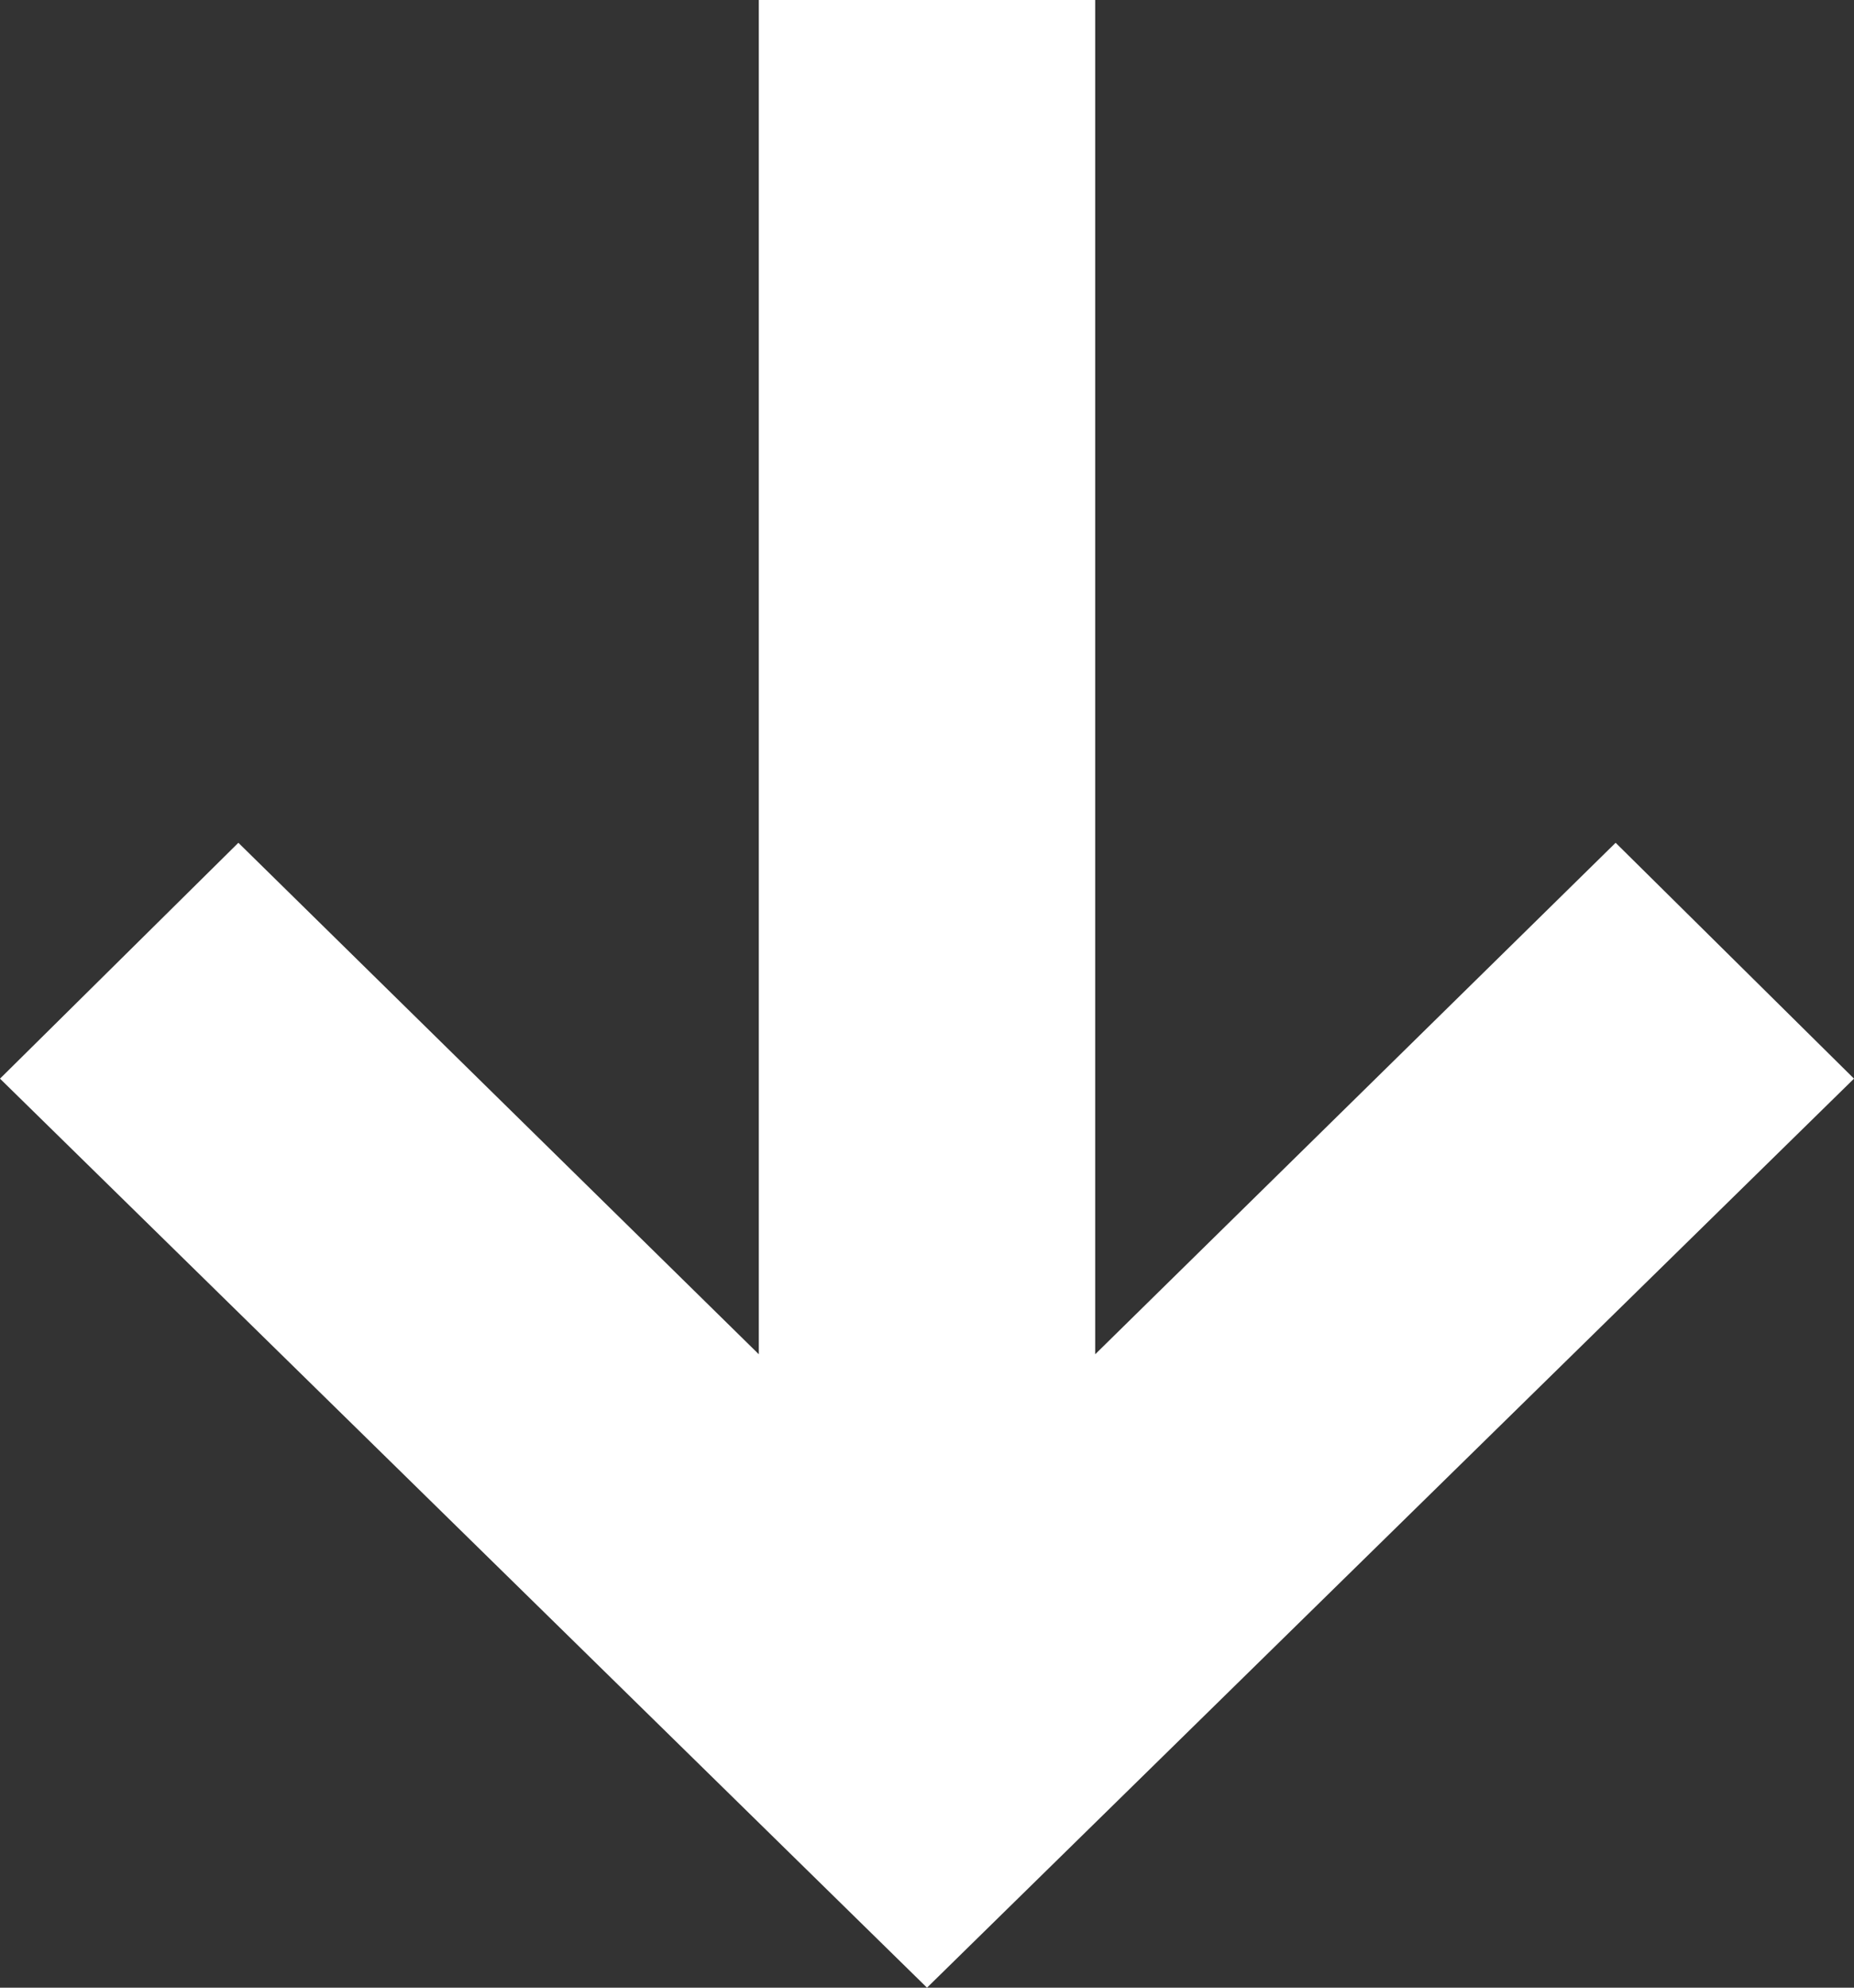 <svg xmlns="http://www.w3.org/2000/svg" viewBox="0 0 14 15"><rect x="0" y="0" width="14" height="15" fill="#333333" stroke="none"/><path fill="#fff" d="M14 8.14l-1.8-1.78-3.93 3.86V0H5.73v10.22L1.8 6.36 0 8.14 7 15l7-6.86z"/></svg>